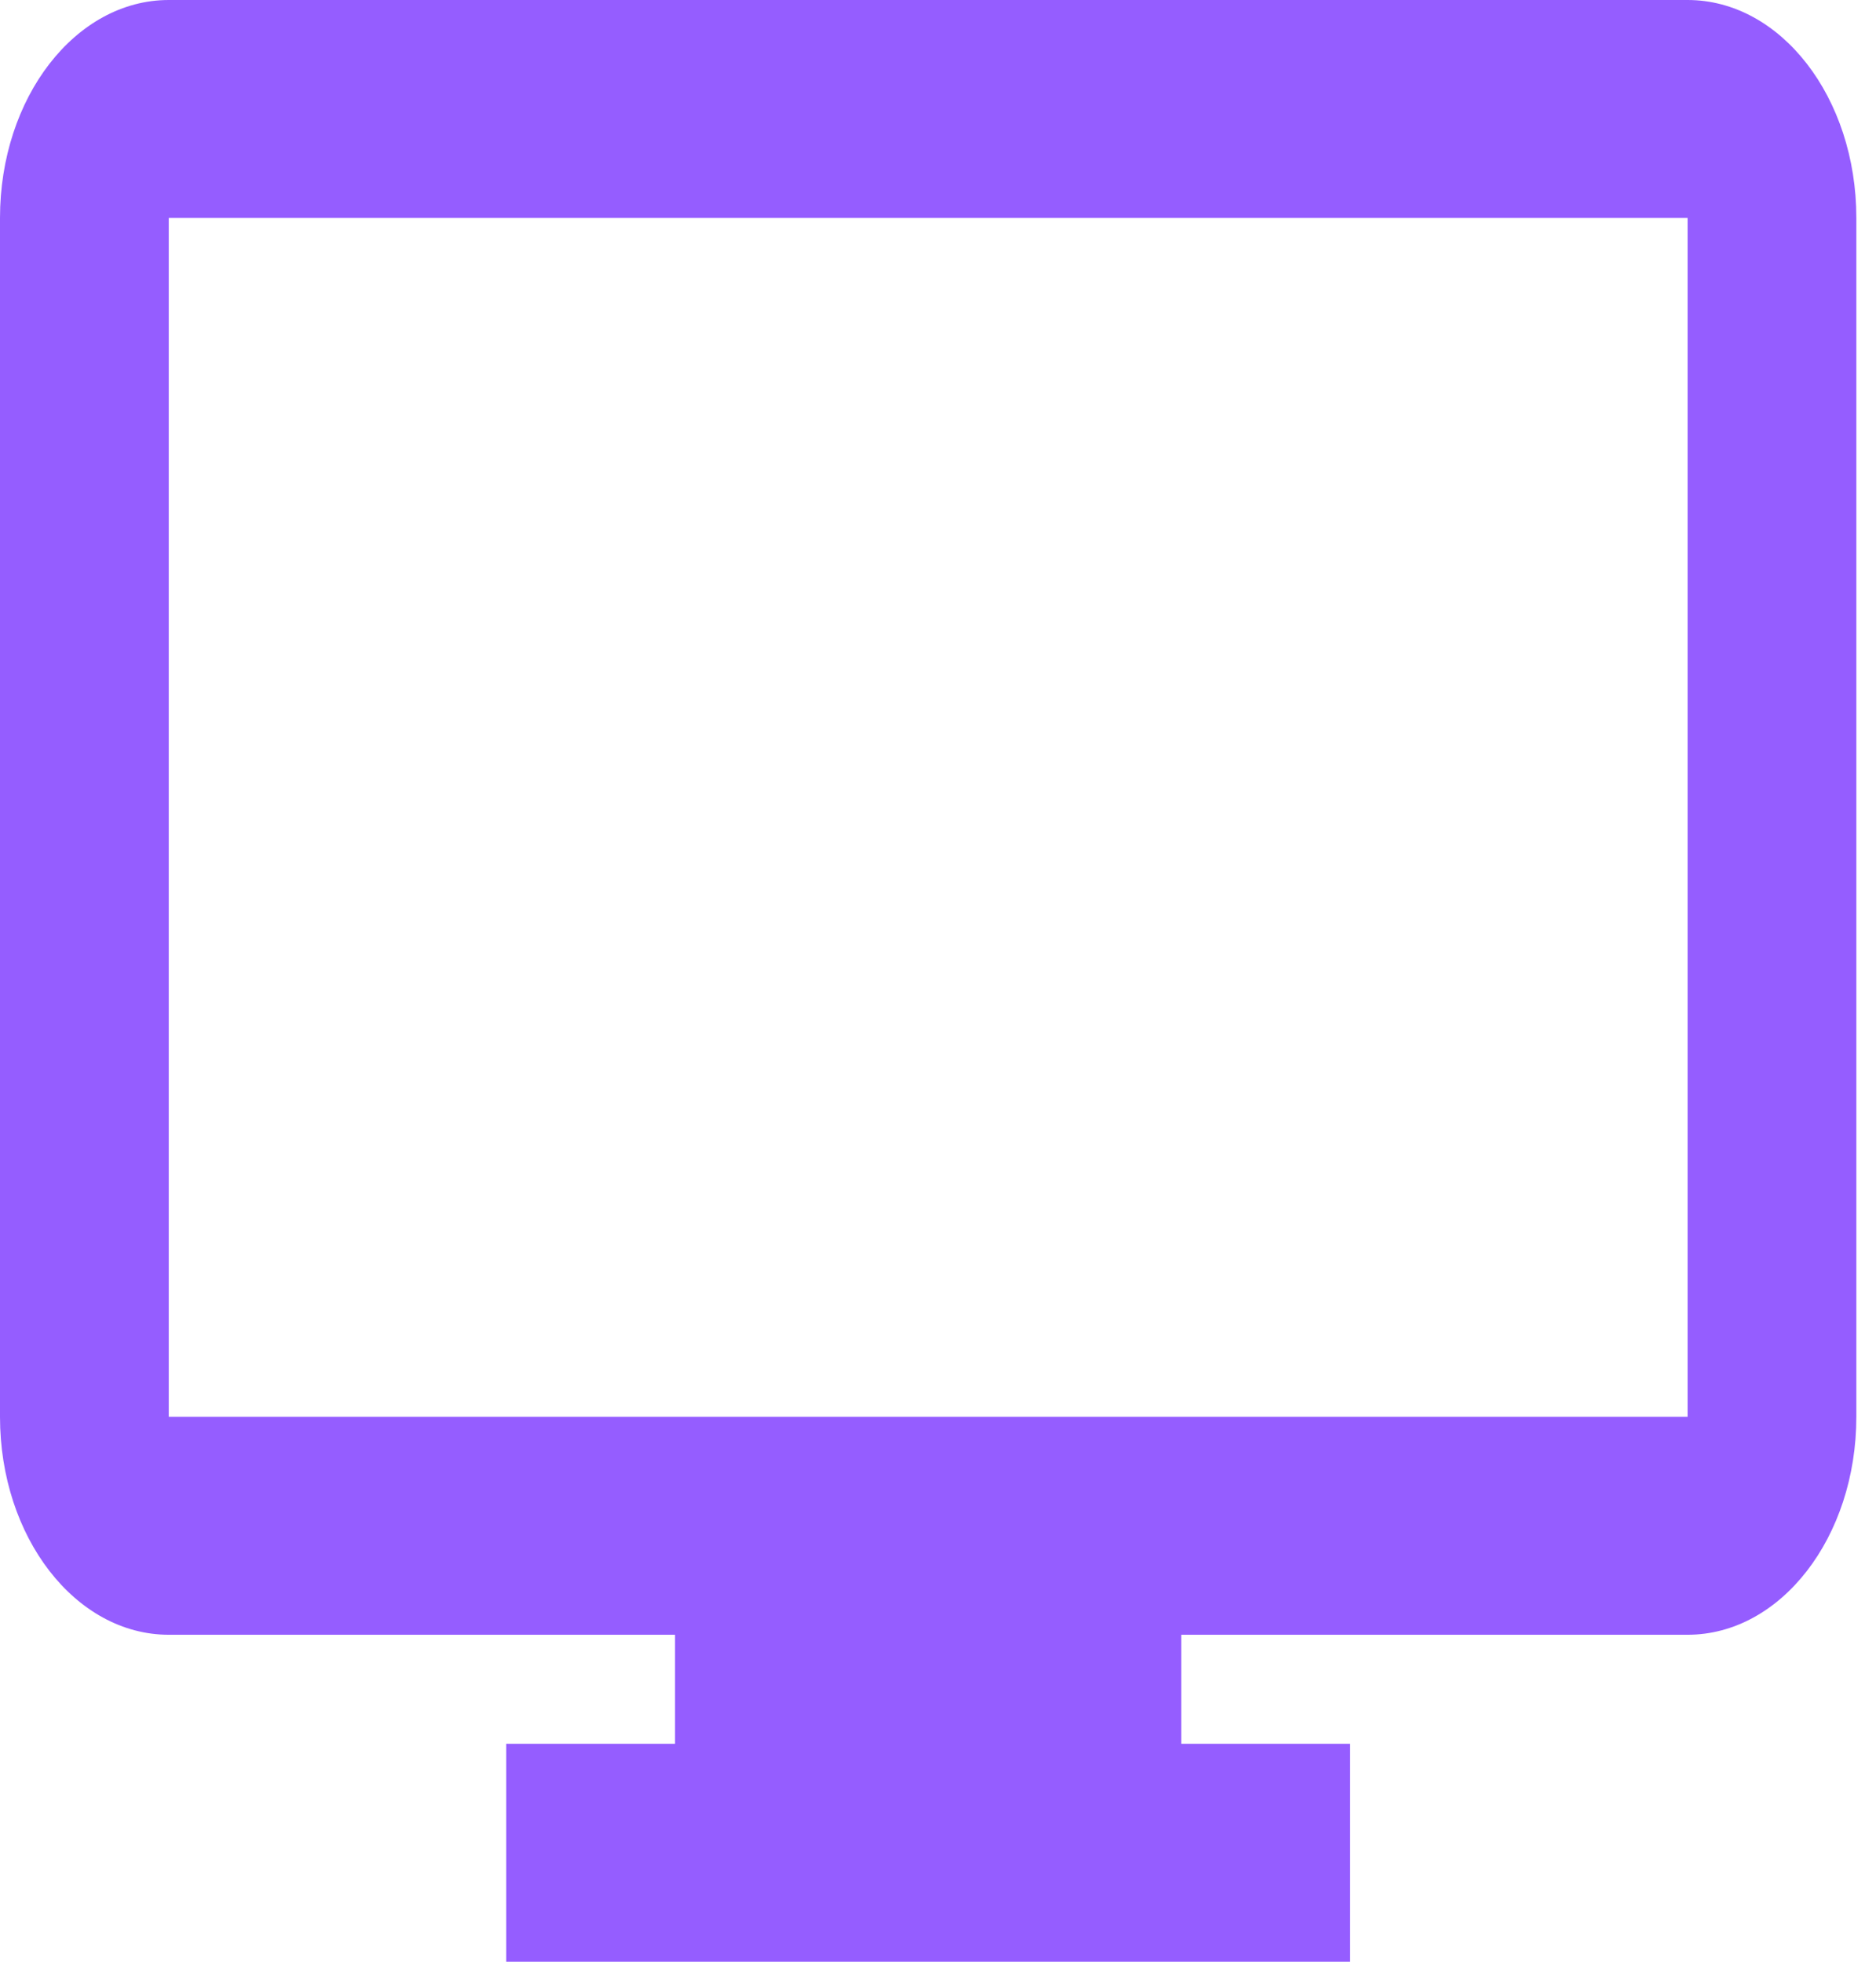 <?xml version="1.0" encoding="utf-8"?>
<svg xmlns="http://www.w3.org/2000/svg" fill="none" height="100%" overflow="visible" preserveAspectRatio="none" style="display: block;" viewBox="0 0 44 46" width="100%">
<path d="M31.665 46H11.874V40.889H15.832V38.333H3.958C1.772 38.333 0 36.045 0 33.222V5.111C0 2.288 1.772 0 3.958 0H39.581C41.767 0 43.539 2.288 43.539 5.111V33.222C43.539 36.045 41.767 38.333 39.581 38.333H27.707V40.889H31.665V46ZM3.958 5.111V33.222H39.581V5.111H3.958Z" fill="#955DFF" id="Vector"/>
</svg>
